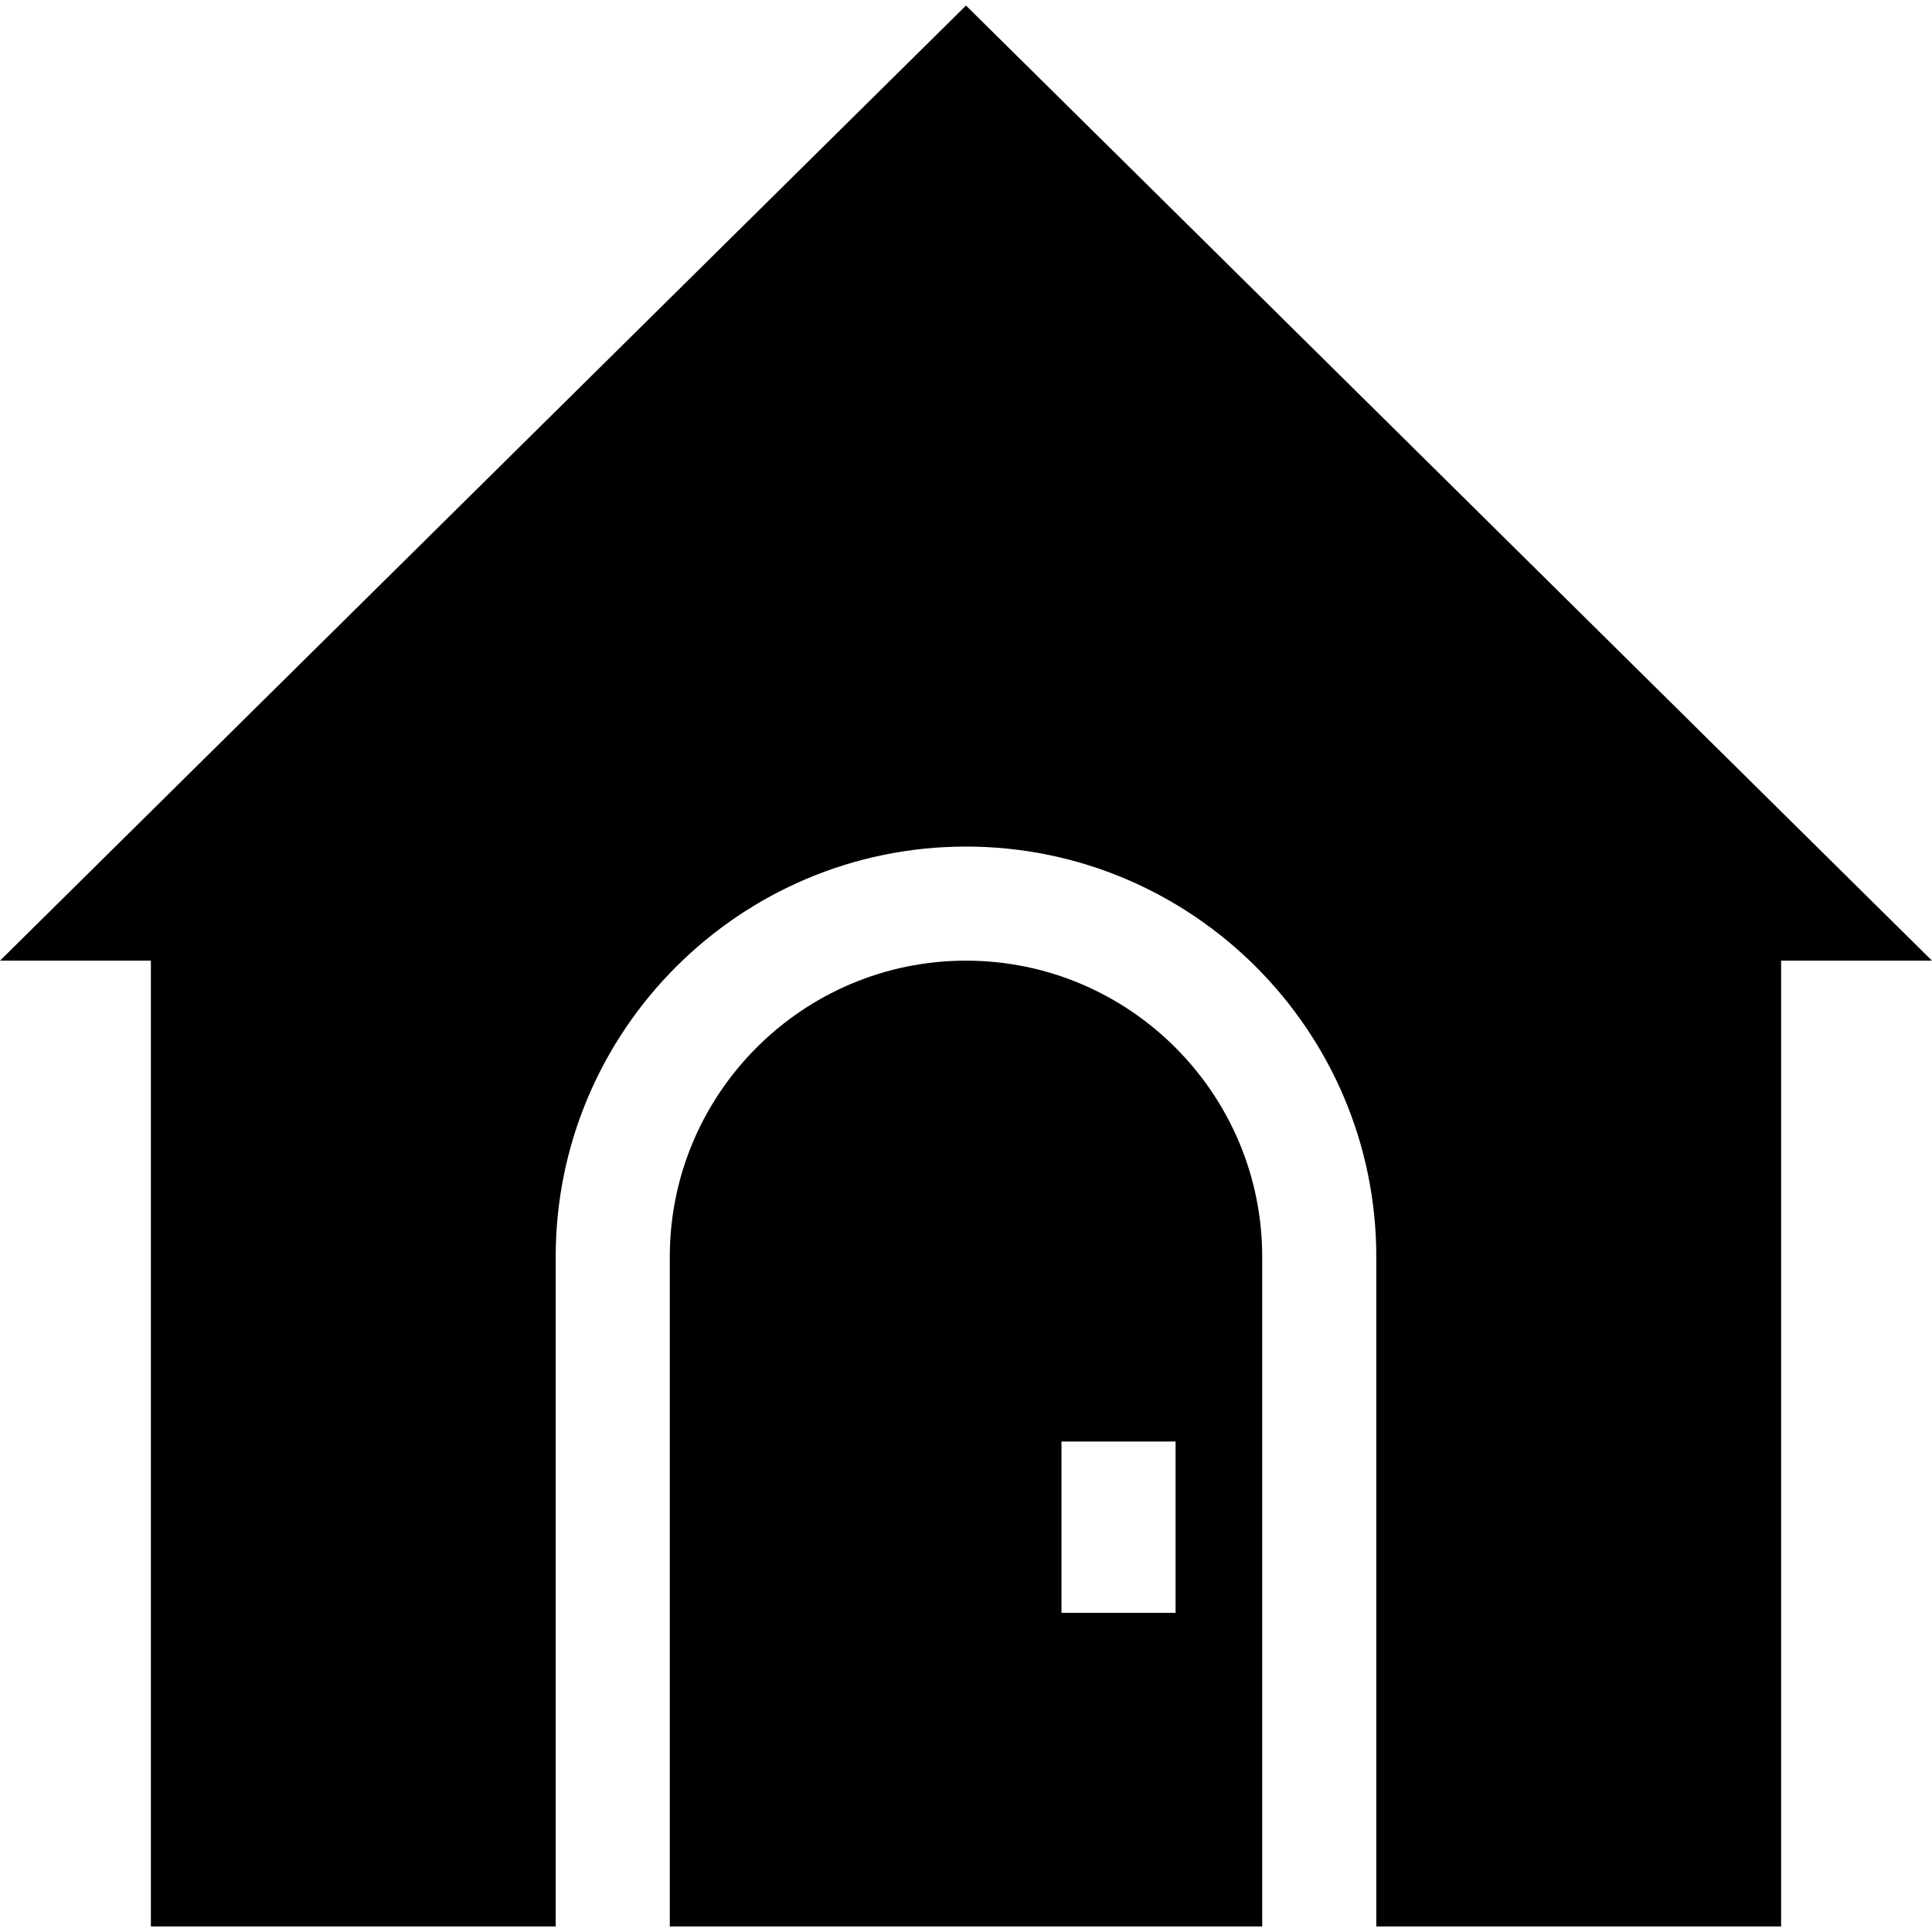 <?xml version="1.0" encoding="iso-8859-1"?>
<!-- Generator: Adobe Illustrator 19.0.0, SVG Export Plug-In . SVG Version: 6.00 Build 0)  -->
<svg version="1.1" id="Layer_1" xmlns="http://www.w3.org/2000/svg" xmlns:xlink="http://www.w3.org/1999/xlink" x="0px" y="0px"
	 viewBox="0 0 512 512" style="enable-background:new 0 0 512 512;" xml:space="preserve">
<g>
	<g>
		<path d="M256,1.468L0,254.586h39.984v255.946h107.281V333.085c0-59.956,48.779-108.736,108.735-108.736
			s108.735,48.779,108.735,108.736v177.447h107.281V254.586H512L256,1.468z"/>
	</g>
</g>
<g>
	<g>
		<path d="M256,254.586c-43.284,0-78.498,35.214-78.498,78.499v177.447h156.995V333.085
			C334.498,289.802,299.284,254.586,256,254.586z M311.541,427.411h-30.237v-45.39h30.237V427.411z"/>
	</g>
</g>
<g>
</g>
<g>
</g>
<g>
</g>
<g>
</g>
<g>
</g>
<g>
</g>
<g>
</g>
<g>
</g>
<g>
</g>
<g>
</g>
<g>
</g>
<g>
</g>
<g>
</g>
<g>
</g>
<g>
</g>
</svg>
